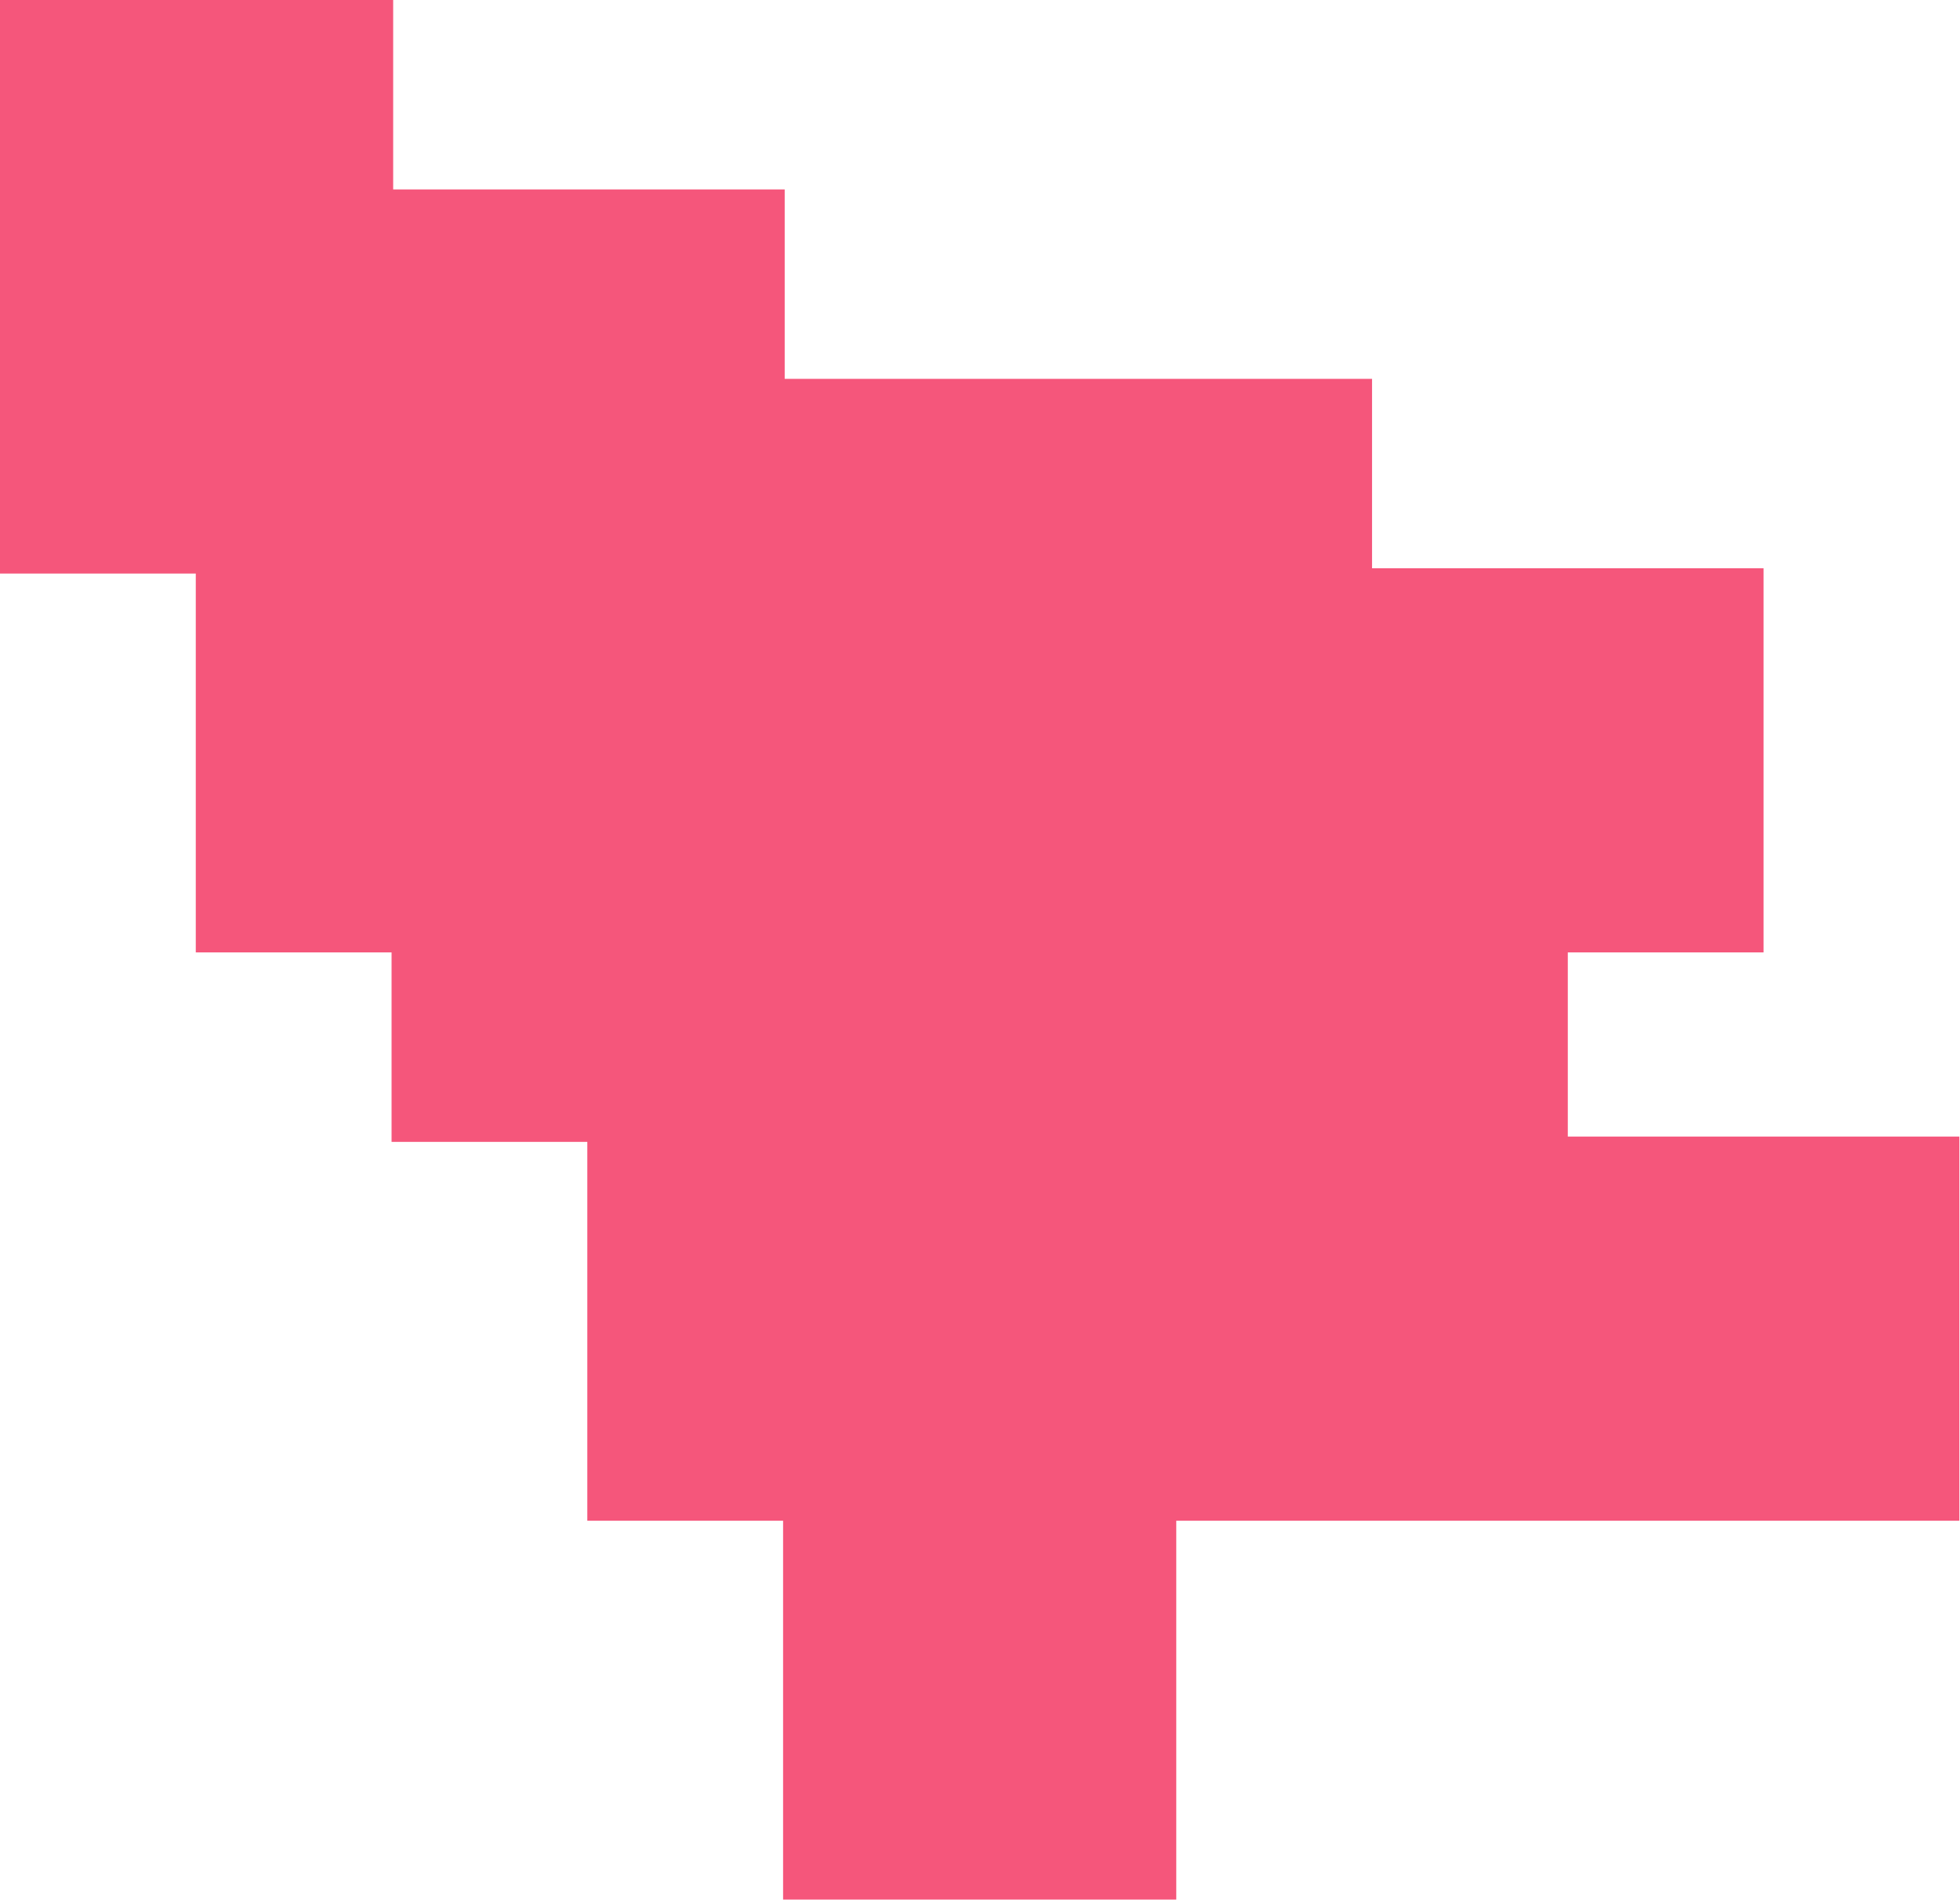 <?xml version="1.0" encoding="UTF-8"?> <svg xmlns="http://www.w3.org/2000/svg" width="491" height="476" viewBox="0 0 491 476" fill="none"><path fill-rule="evenodd" clip-rule="evenodd" d="M98.492 0H49.446H49.046H0V47.464V48.781V94.93V96.245V143.71H49.046V189.863V191.176V238.644H98.092V286.11H147.128V332.259V333.576V381.04H196.174V427.191V428.506V475.971H245.22H245.62H294.666V428.506V427.191V381.04H343.307H343.712H392.349H392.752H441.395H441.794H490.84V333.576V332.259V284.795H441.794H441.395H392.752V238.644H441.794V191.176V189.863V142.396H392.752H392.349H343.712V94.93H294.666H294.266H245.62H245.22H196.574V47.464H147.538H147.128H98.492V0Z" fill="#F5567B"></path></svg> 